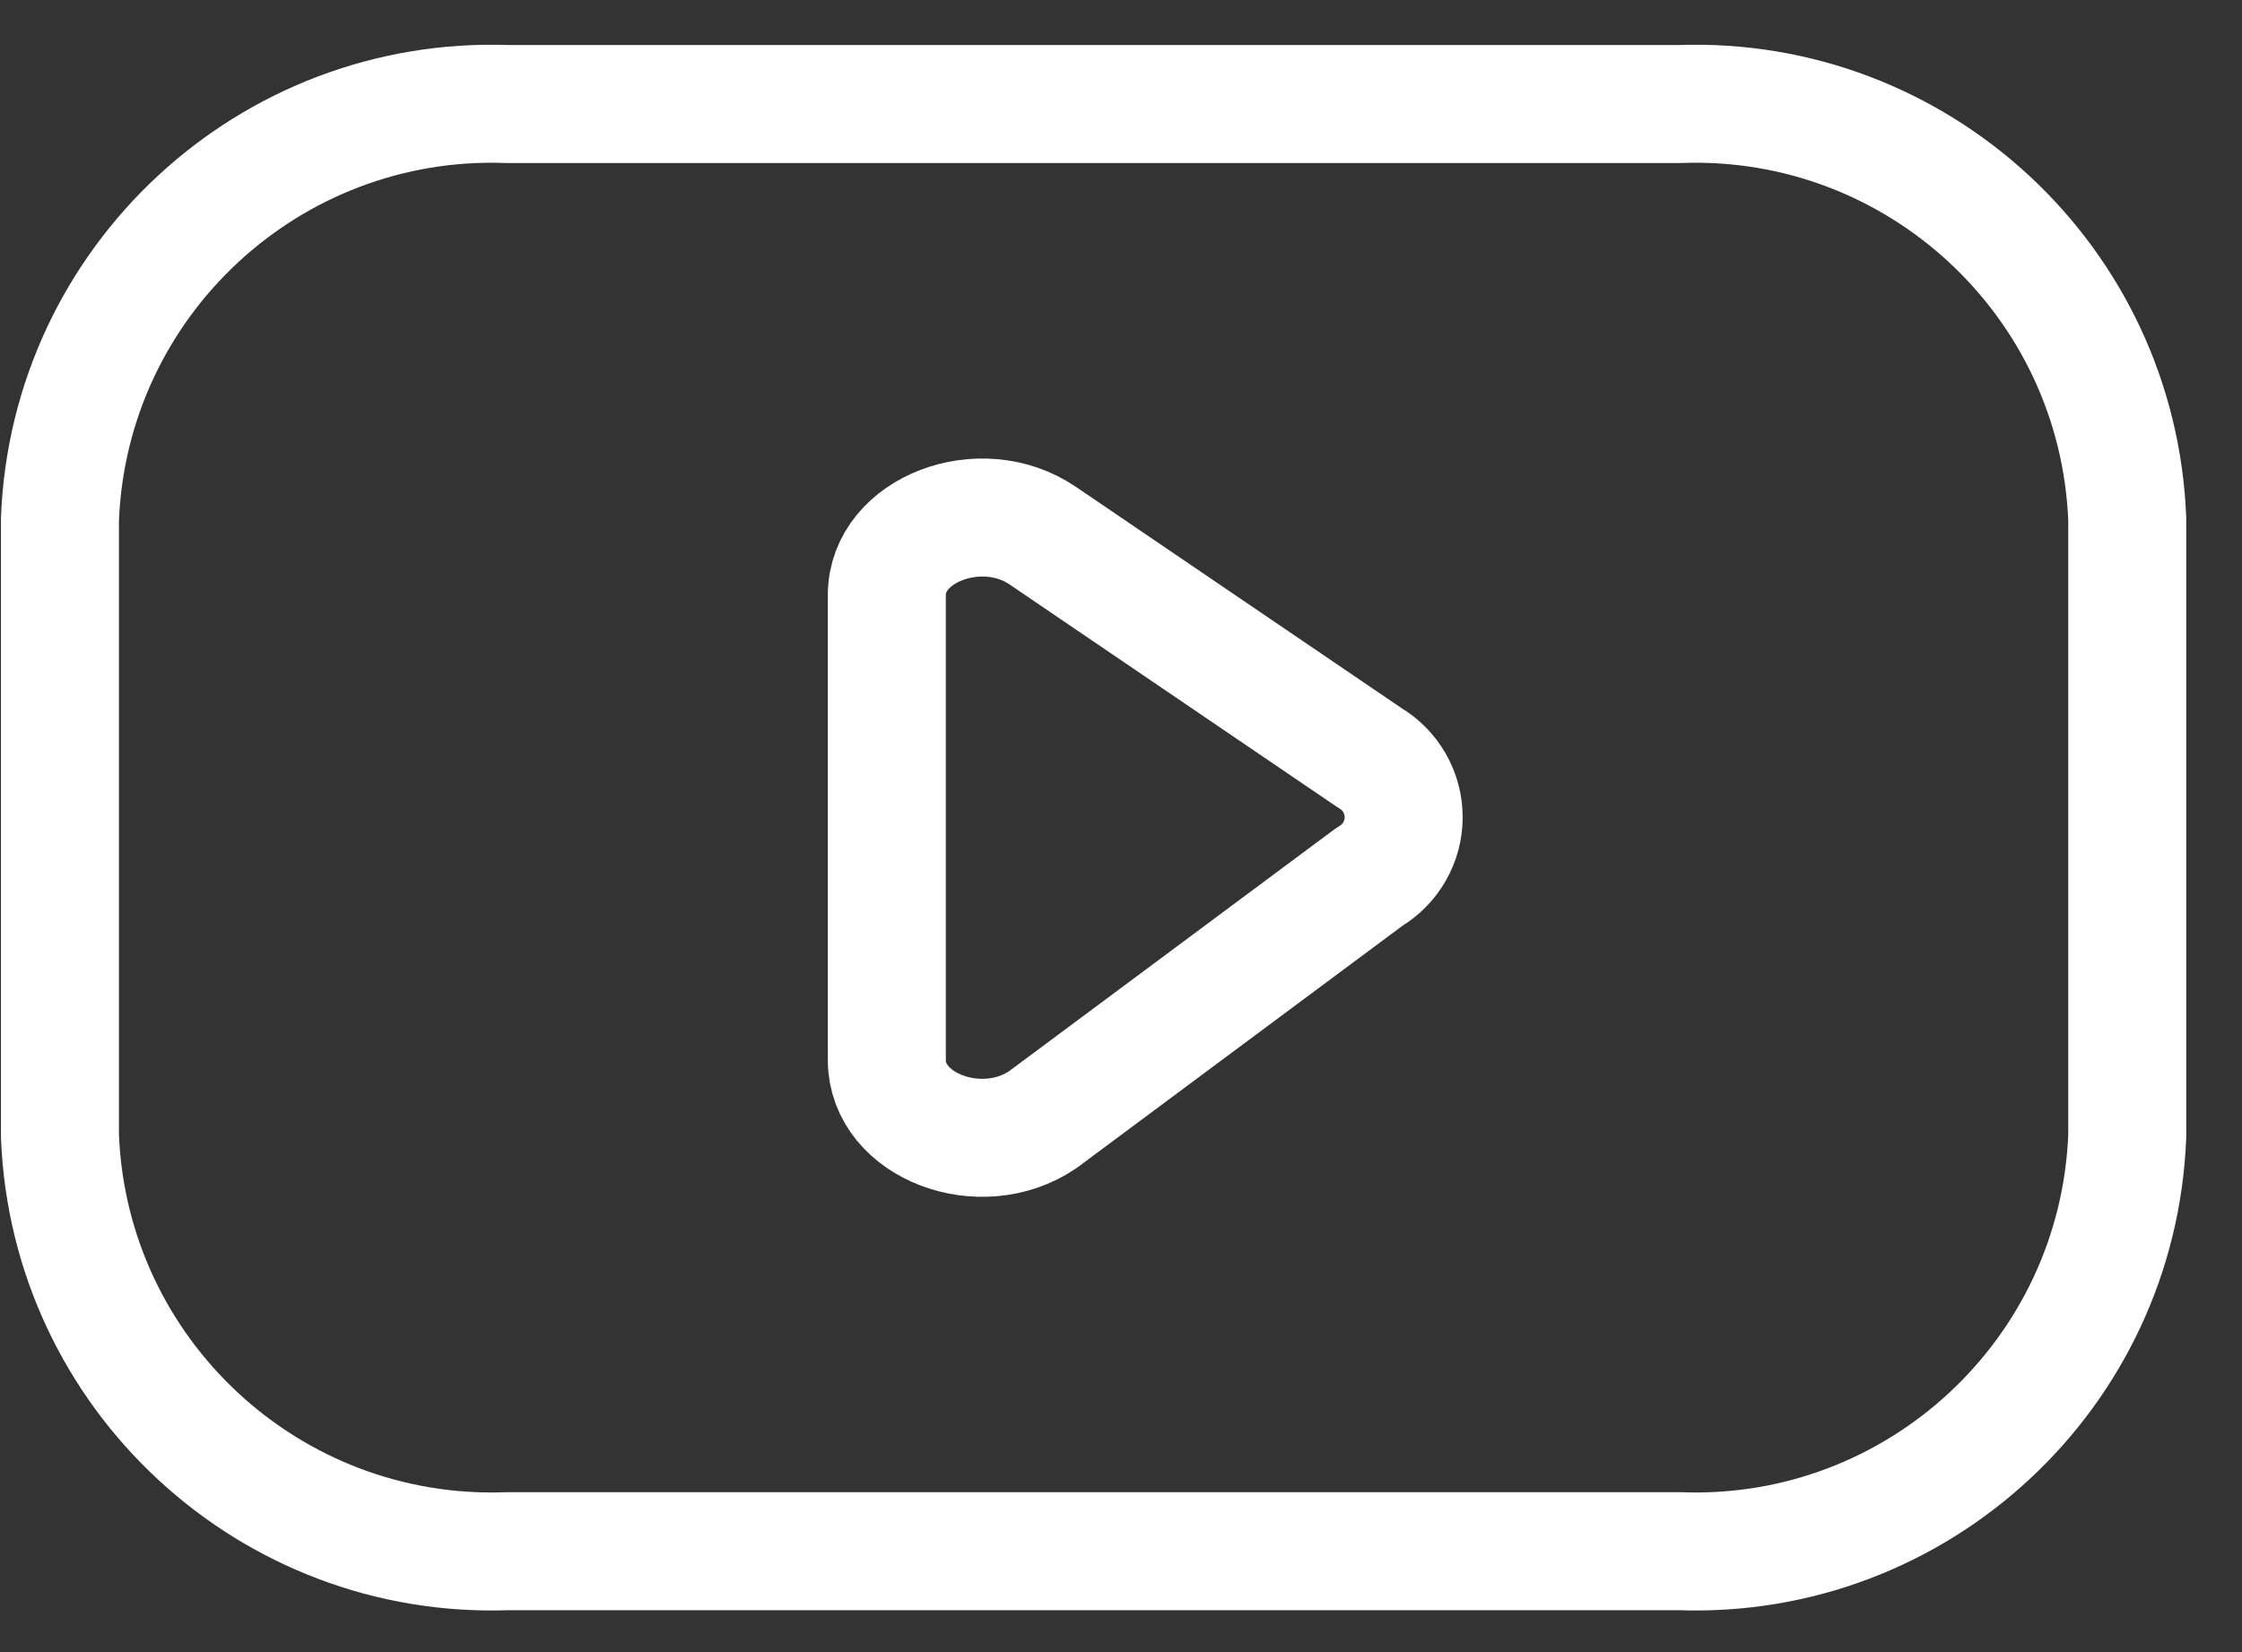 <svg width="38" height="28" viewBox="0 0 38 28" fill="none" xmlns="http://www.w3.org/2000/svg">
<rect x="0" y="0" width="38" height="28" fill="#333333" stroke="none"/>
<path fill-rule="evenodd" clip-rule="evenodd" d="M28.465 26.29C32.503 26.437 35.897 23.289 36.055 19.253V8.8C35.897 4.764 32.503 1.616 28.465 1.763H8.605C4.568 1.616 1.174 4.764 1.016 8.8V19.253C1.174 23.289 4.568 26.437 8.605 26.29H28.465Z" stroke="white" stroke-width="2" stroke-linecap="round" stroke-linejoin="round"/>
<path fill-rule="evenodd" clip-rule="evenodd" d="M17.673 9.078L23.211 12.841C23.57 13.051 23.791 13.435 23.791 13.85C23.791 14.266 23.57 14.65 23.211 14.86L17.673 18.977C16.622 19.69 15.031 19.082 15.031 17.968V10.084C15.031 8.975 16.624 8.365 17.673 9.078Z" stroke="white" stroke-width="2" stroke-linecap="round" stroke-linejoin="round"/>
</svg>
